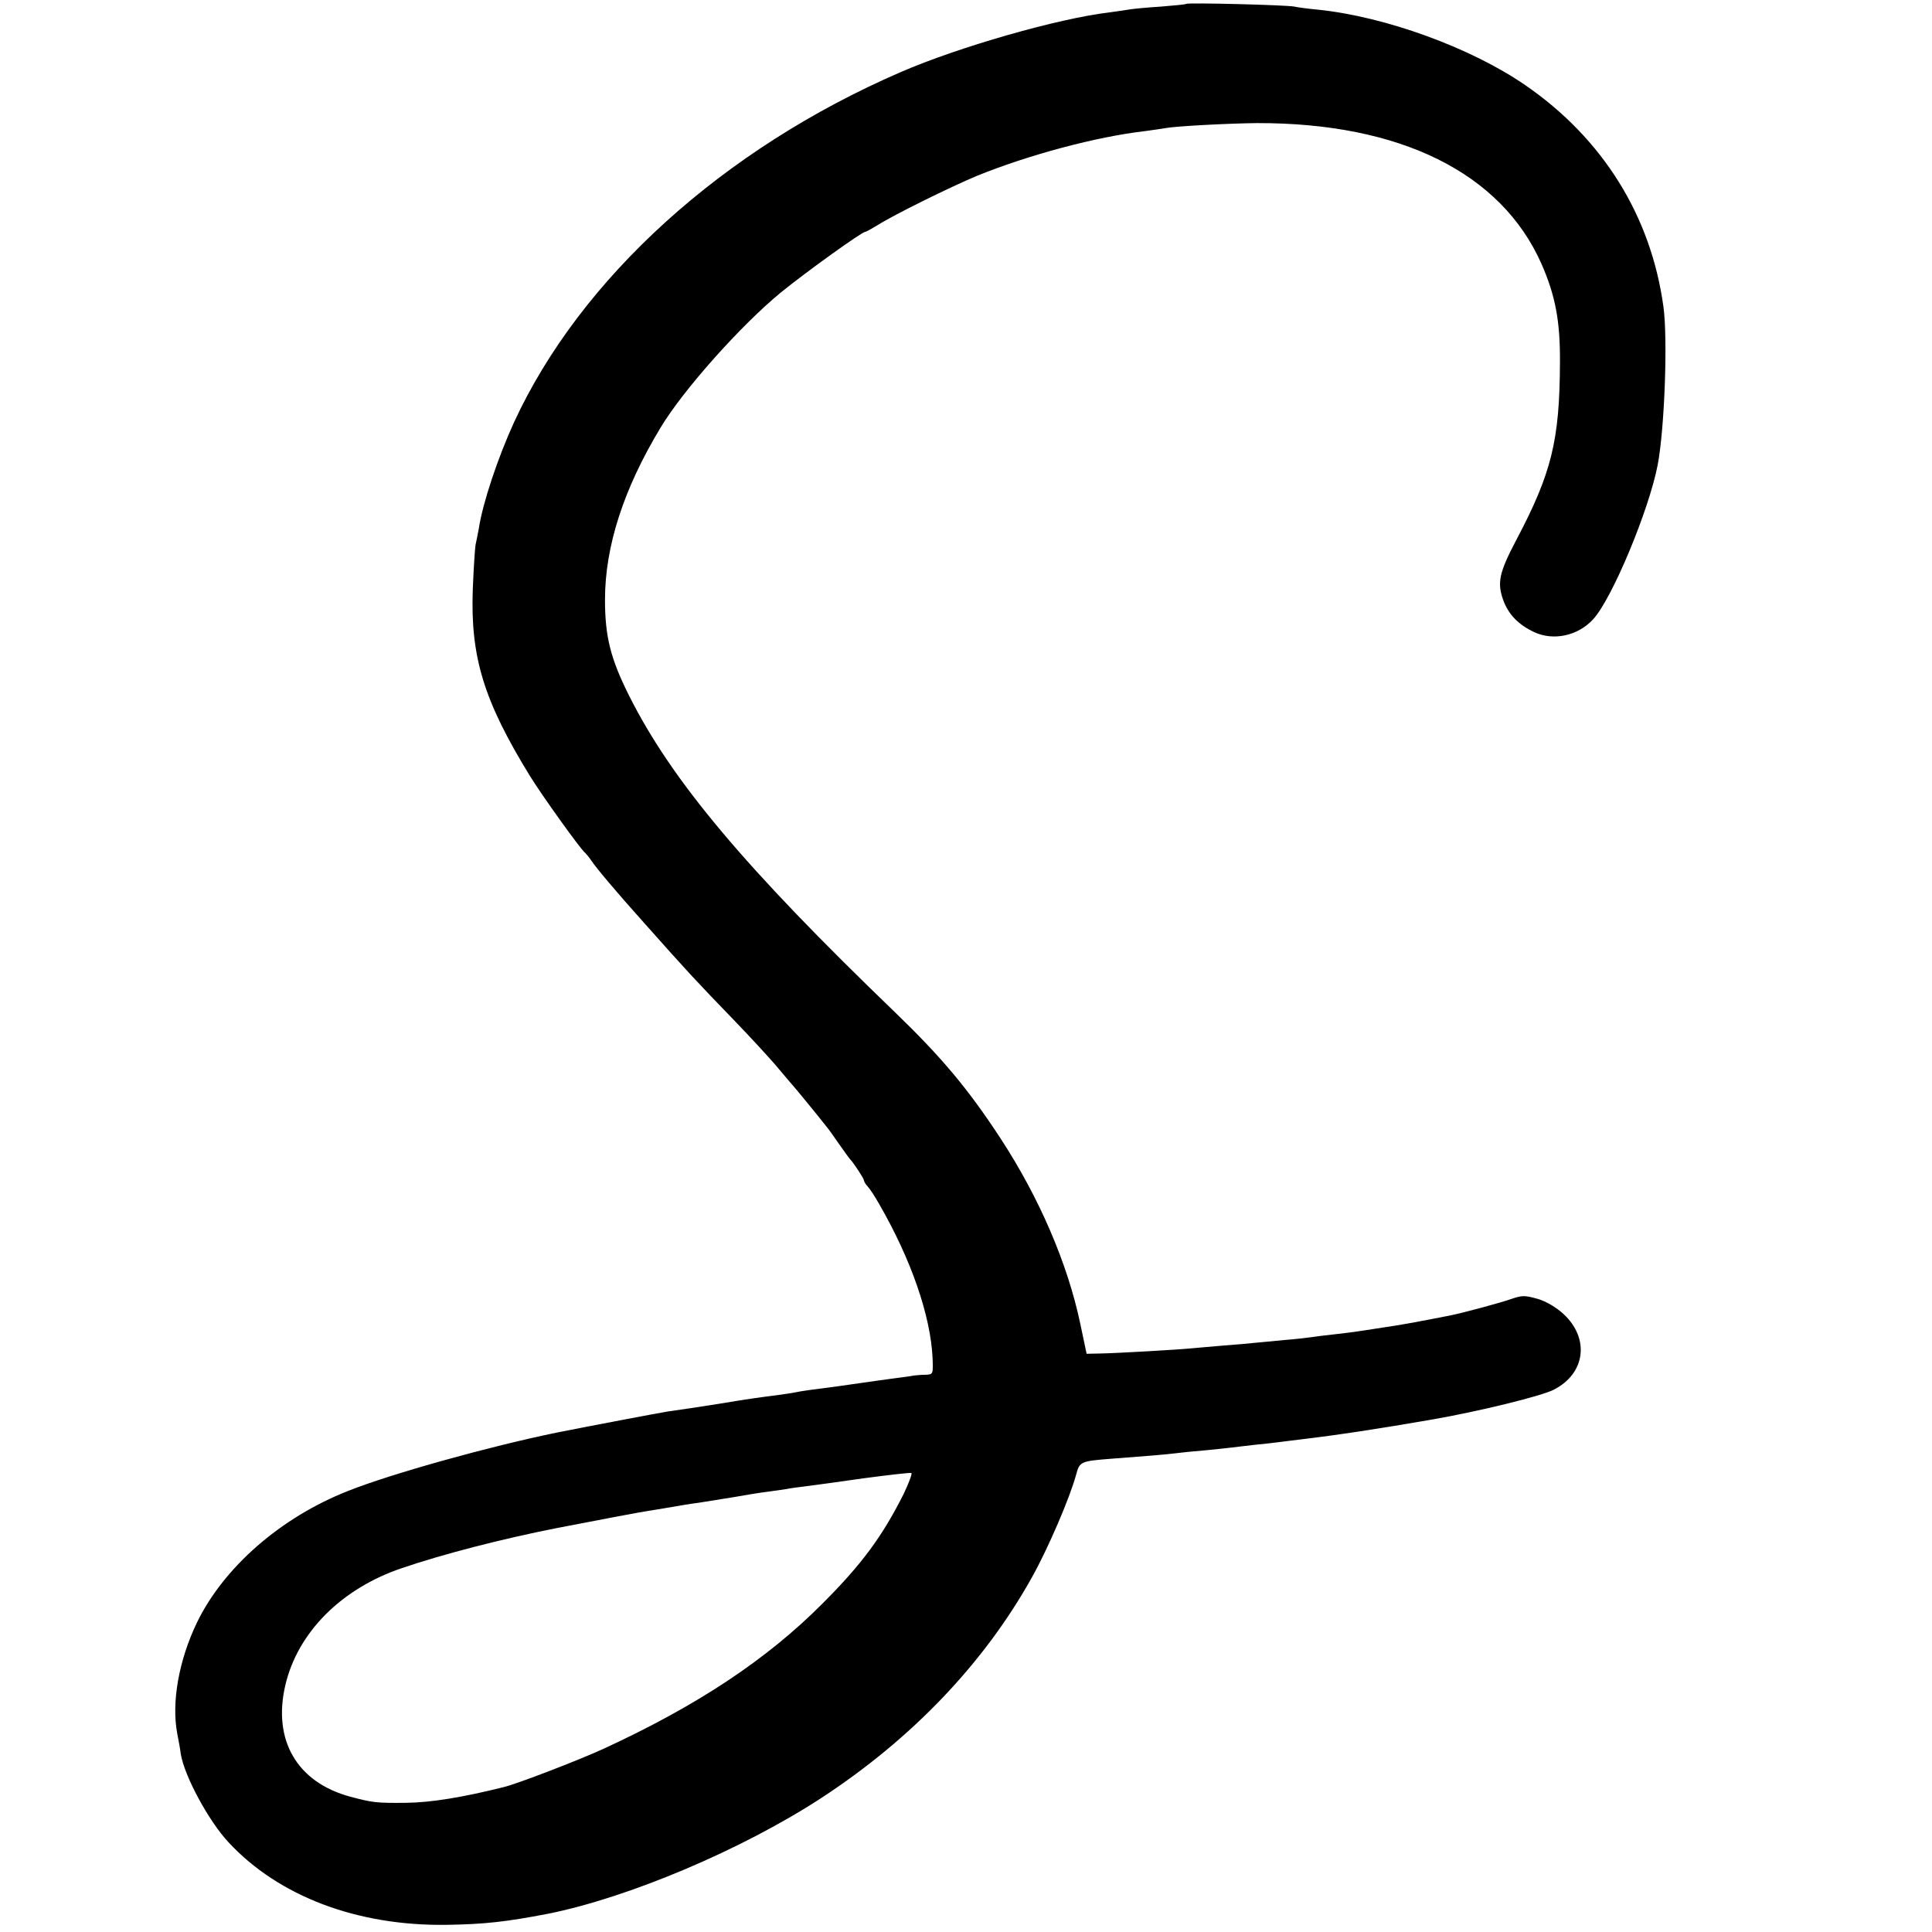 <?xml version="1.0" standalone="no"?>
<!DOCTYPE svg PUBLIC "-//W3C//DTD SVG 20010904//EN"
 "http://www.w3.org/TR/2001/REC-SVG-20010904/DTD/svg10.dtd">
<svg version="1.0" xmlns="http://www.w3.org/2000/svg"
 width="700pt" height="700pt" viewBox="0 0 700 700"
 preserveAspectRatio="xMidYMid meet">
<g transform="translate(0,700) scale(0.1,-0.1)"
fill="#000000" stroke="none">
<path d="M4298 6986 c-1 -2 -43 -6 -93 -10 -49 -3 -99 -8 -111 -10 -12 -2 -45
-7 -75 -11 -186 -22 -548 -126 -755 -216 -645 -279 -1161 -747 -1402 -1270
-58 -127 -113 -291 -127 -383 -4 -21 -9 -48 -12 -60 -2 -11 -7 -84 -10 -161
-9 -246 40 -405 208 -678 44 -71 183 -265 199 -277 3 -3 13 -14 21 -26 20 -30
89 -112 192 -227 159 -179 186 -208 330 -357 56 -58 122 -130 147 -159 25 -30
50 -59 55 -65 10 -10 99 -119 128 -156 7 -8 28 -37 47 -65 19 -27 37 -52 40
-55 12 -12 50 -70 50 -76 0 -4 6 -15 14 -23 8 -9 26 -36 40 -61 117 -202 188
-407 195 -562 2 -57 2 -58 -26 -59 -15 0 -35 -2 -43 -3 -8 -2 -40 -6 -70 -10
-30 -4 -82 -11 -115 -16 -56 -8 -95 -14 -190 -26 -22 -3 -47 -7 -55 -9 -8 -2
-37 -6 -65 -10 -62 -8 -95 -12 -215 -32 -88 -14 -111 -17 -180 -27 -37 -6
-290 -54 -405 -77 -239 -49 -596 -148 -754 -211 -244 -96 -451 -277 -548 -478
-65 -136 -92 -287 -71 -400 5 -25 11 -58 13 -75 13 -80 101 -243 173 -320 182
-196 467 -304 792 -299 134 2 215 11 365 40 291 58 703 232 990 419 329 215
591 489 765 802 58 104 137 288 159 370 13 48 16 49 131 58 123 9 180 14 225
19 22 3 72 8 110 11 39 4 81 8 95 10 14 2 52 6 85 10 33 3 74 8 90 10 17 2 53
7 80 10 134 16 279 38 475 72 167 29 396 85 440 108 115 59 130 186 35 274
-26 24 -63 46 -94 55 -46 13 -56 13 -94 0 -39 -14 -177 -51 -222 -60 -122 -24
-182 -35 -245 -44 -102 -16 -117 -18 -180 -25 -30 -3 -66 -8 -80 -10 -14 -2
-56 -7 -95 -10 -38 -4 -86 -8 -105 -10 -19 -2 -71 -7 -115 -10 -44 -4 -96 -8
-115 -10 -48 -5 -274 -18 -334 -19 l-49 -1 -23 109 c-46 219 -149 457 -288
670 -119 182 -215 296 -385 460 -542 522 -807 837 -962 1146 -67 134 -87 214
-87 347 0 193 67 401 201 623 82 137 292 372 437 491 95 77 293 219 305 219 3
0 23 11 46 25 60 38 263 138 359 178 187 76 434 142 609 162 30 4 63 9 75 11
37 7 228 17 331 18 518 1 884 -180 1030 -510 50 -114 68 -206 67 -356 -1 -284
-30 -402 -159 -646 -61 -116 -69 -153 -47 -215 19 -53 55 -90 112 -117 70 -33
159 -14 214 46 68 73 202 394 234 559 25 131 37 455 21 573 -45 330 -220 610
-500 803 -197 136 -508 249 -752 274 -33 3 -71 8 -85 11 -26 6 -386 15 -392
10z m-1024 -5399 c-78 -155 -152 -255 -294 -397 -202 -203 -454 -370 -795
-527 -90 -41 -310 -126 -360 -138 -148 -37 -263 -56 -355 -57 -107 -1 -121 1
-200 22 -194 52 -283 205 -236 405 45 191 203 349 421 423 149 51 366 107 565
146 134 26 302 58 330 62 19 3 58 9 85 14 28 5 70 12 95 15 25 4 81 13 125 20
44 8 100 17 125 20 25 3 56 8 70 10 14 3 45 7 70 10 25 3 119 16 210 29 91 12
168 21 172 19 4 -2 -9 -36 -28 -76z"/>
</g>
</svg>
